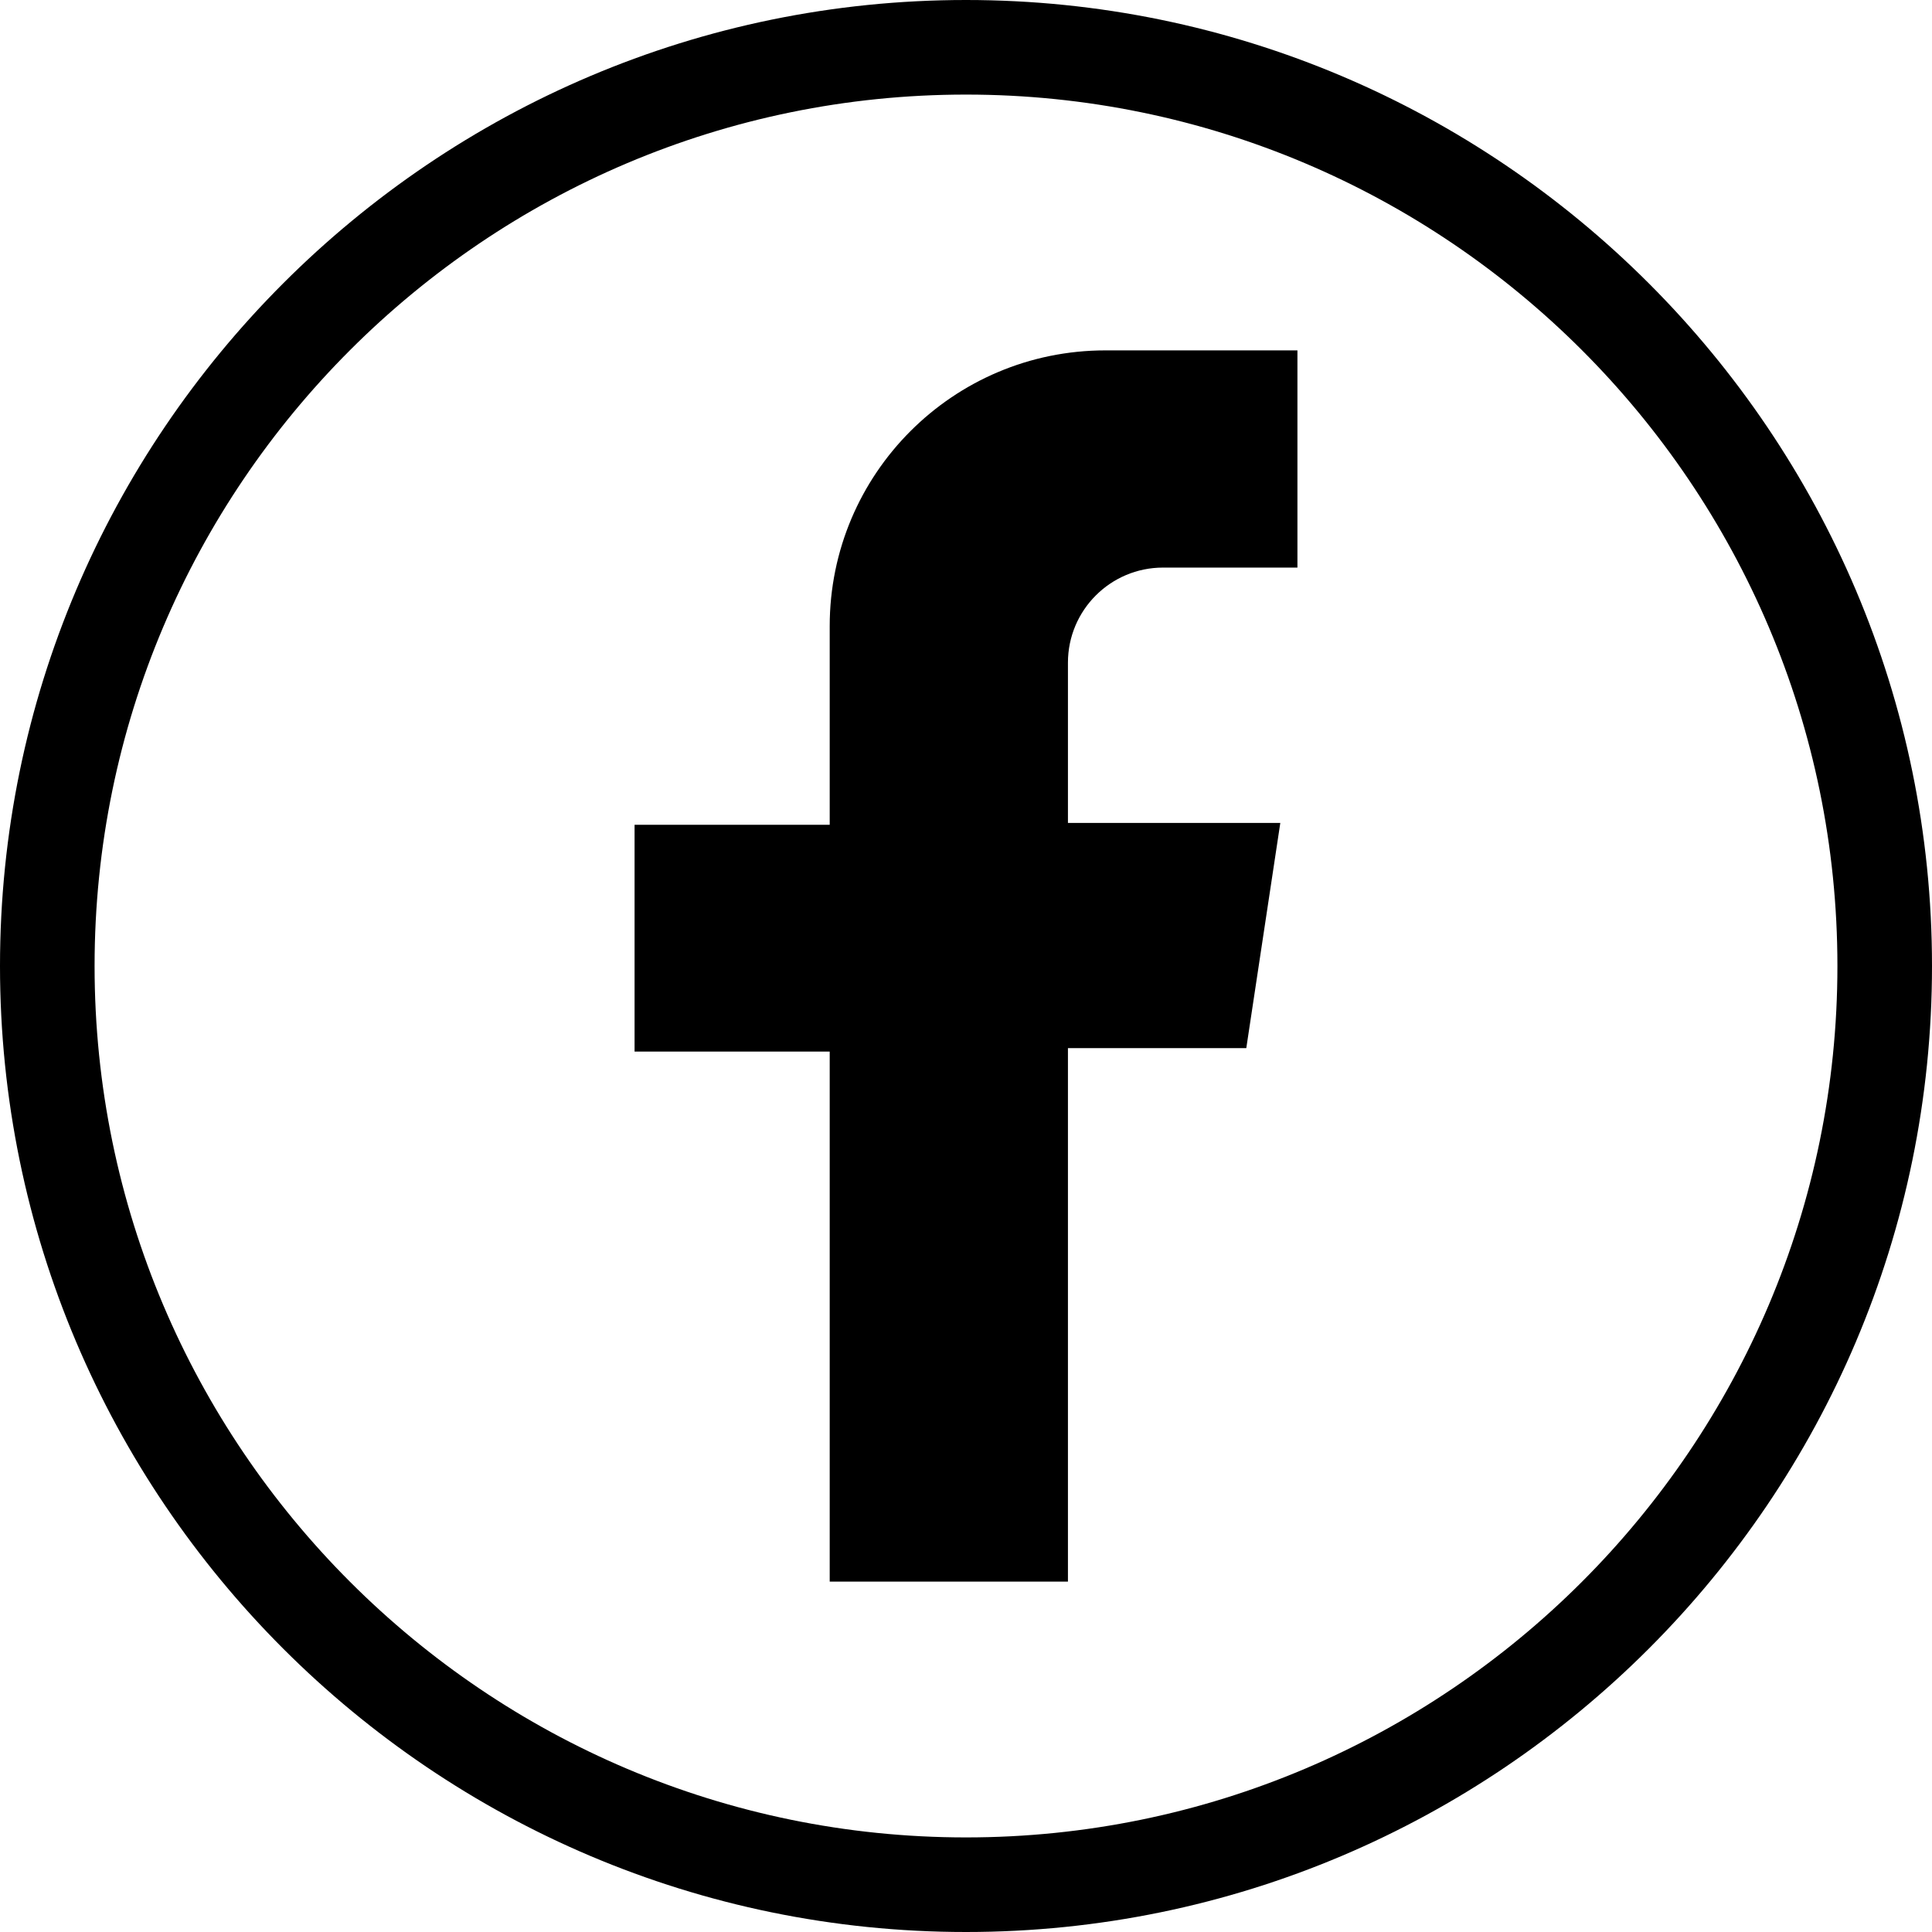 <?xml version="1.0" encoding="UTF-8"?>
<svg xmlns="http://www.w3.org/2000/svg" id="_ÎÓÈ_1" viewBox="0 0 223.26 223.26">
  <path d="M149.93,65.59v-25.1h-22.19c-17.6,0-31.86,14.27-31.86,31.86v22.96h-22.55v26.21h22.55v61.25h27.53v-61.65h20.61l3.93-26.02h-24.54v-18.52c0-6.07,4.92-10.99,10.99-10.99h15.53Z"></path>
  <path d="M111.63,223.26C50.08,223.26,0,173.18,0,111.63S50.08,0,111.63,0s111.63,50.08,111.63,111.63-50.08,111.63-111.63,111.63Zm0-212.33C56.1,10.93,10.93,56.1,10.93,111.63s45.18,100.7,100.7,100.7,100.7-45.18,100.7-100.7S167.16,10.93,111.63,10.93Z"></path>
</svg>
